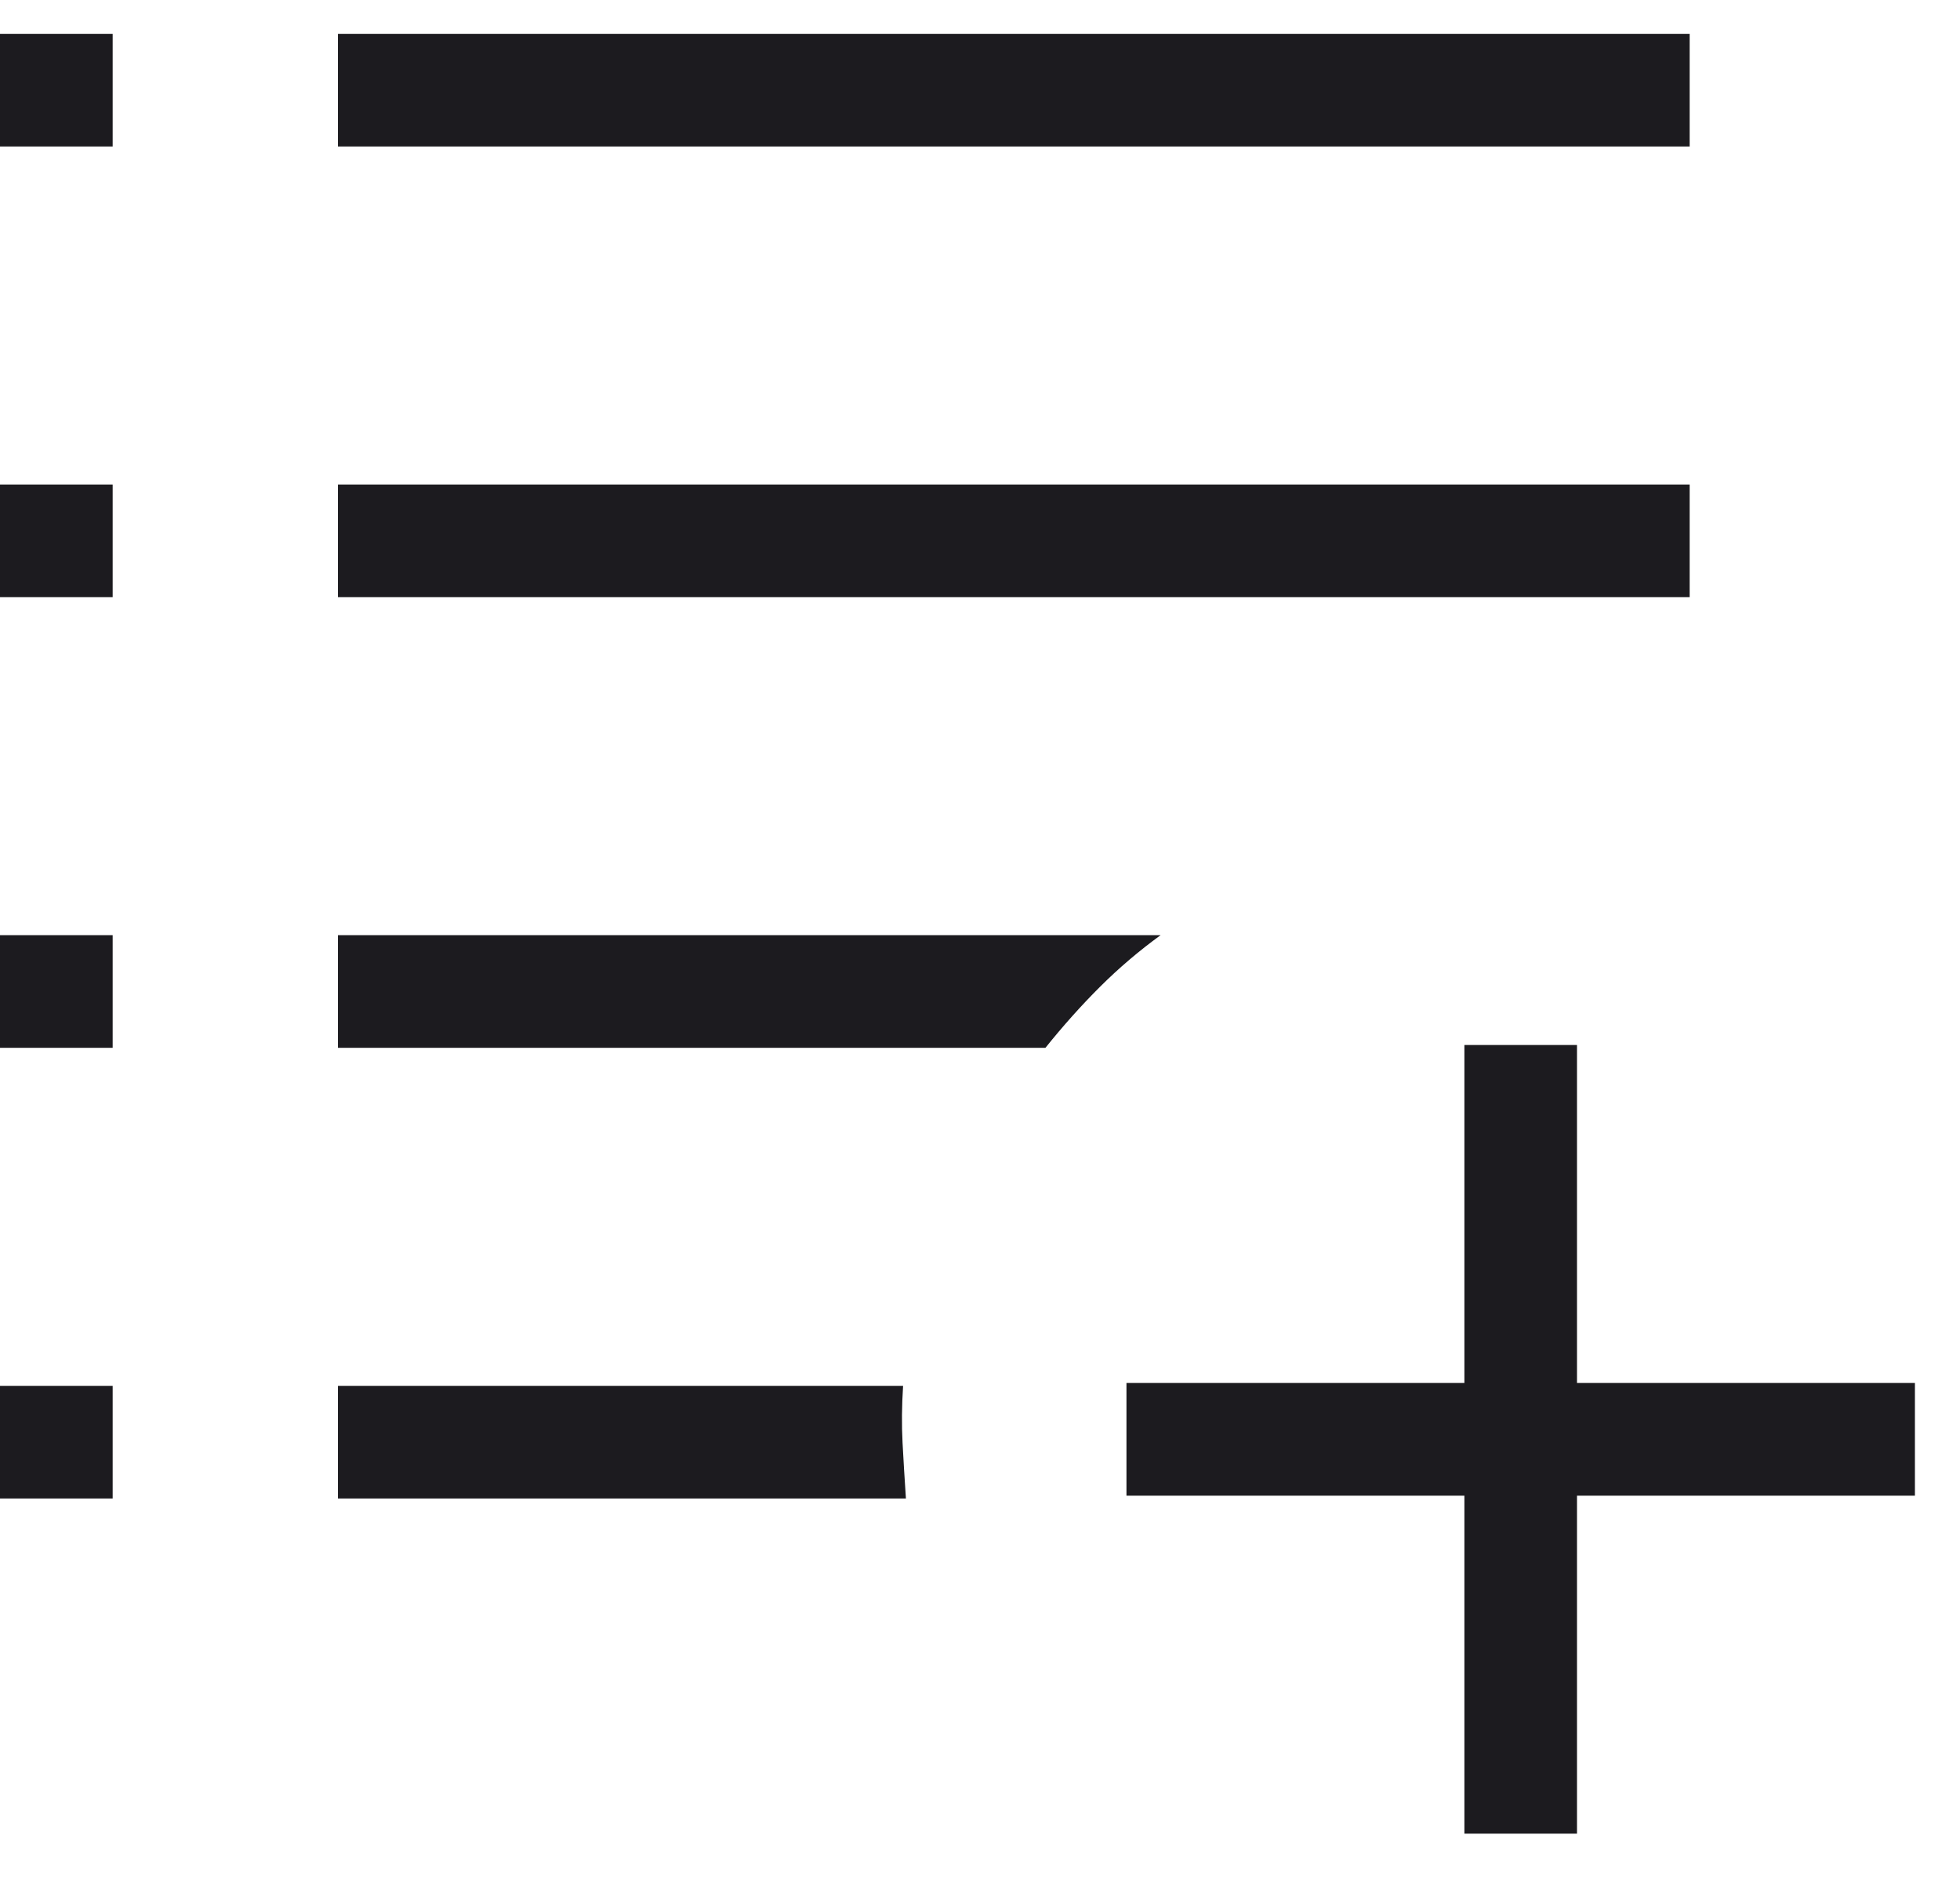 <svg width="29" height="28" viewBox="0 0 29 28" fill="none" xmlns="http://www.w3.org/2000/svg">
<path id="forms_add_on" d="M21.667 27.125V22.125H16.667V20.458H21.667V15.458H23.333V20.458H28.333V22.125H23.333V27.125H21.667ZM0 22.167V20.5H1.667V22.167H0ZM5 22.167V20.5H13.362C13.343 20.794 13.34 21.075 13.354 21.341C13.368 21.607 13.385 21.883 13.404 22.167H5ZM0 15.5V13.833H1.667V15.5H0ZM5 15.5V13.833H17.173C16.855 14.064 16.556 14.318 16.277 14.596C15.998 14.874 15.729 15.175 15.468 15.5H5ZM0 8.833V7.167H1.667V8.833H0ZM5 8.833V7.167H25V8.833H5ZM0 2.167V0.5H1.667V2.167H0ZM5 2.167V0.5H25V2.167H5Z" fill="#1C1B1F"/>
</svg>

